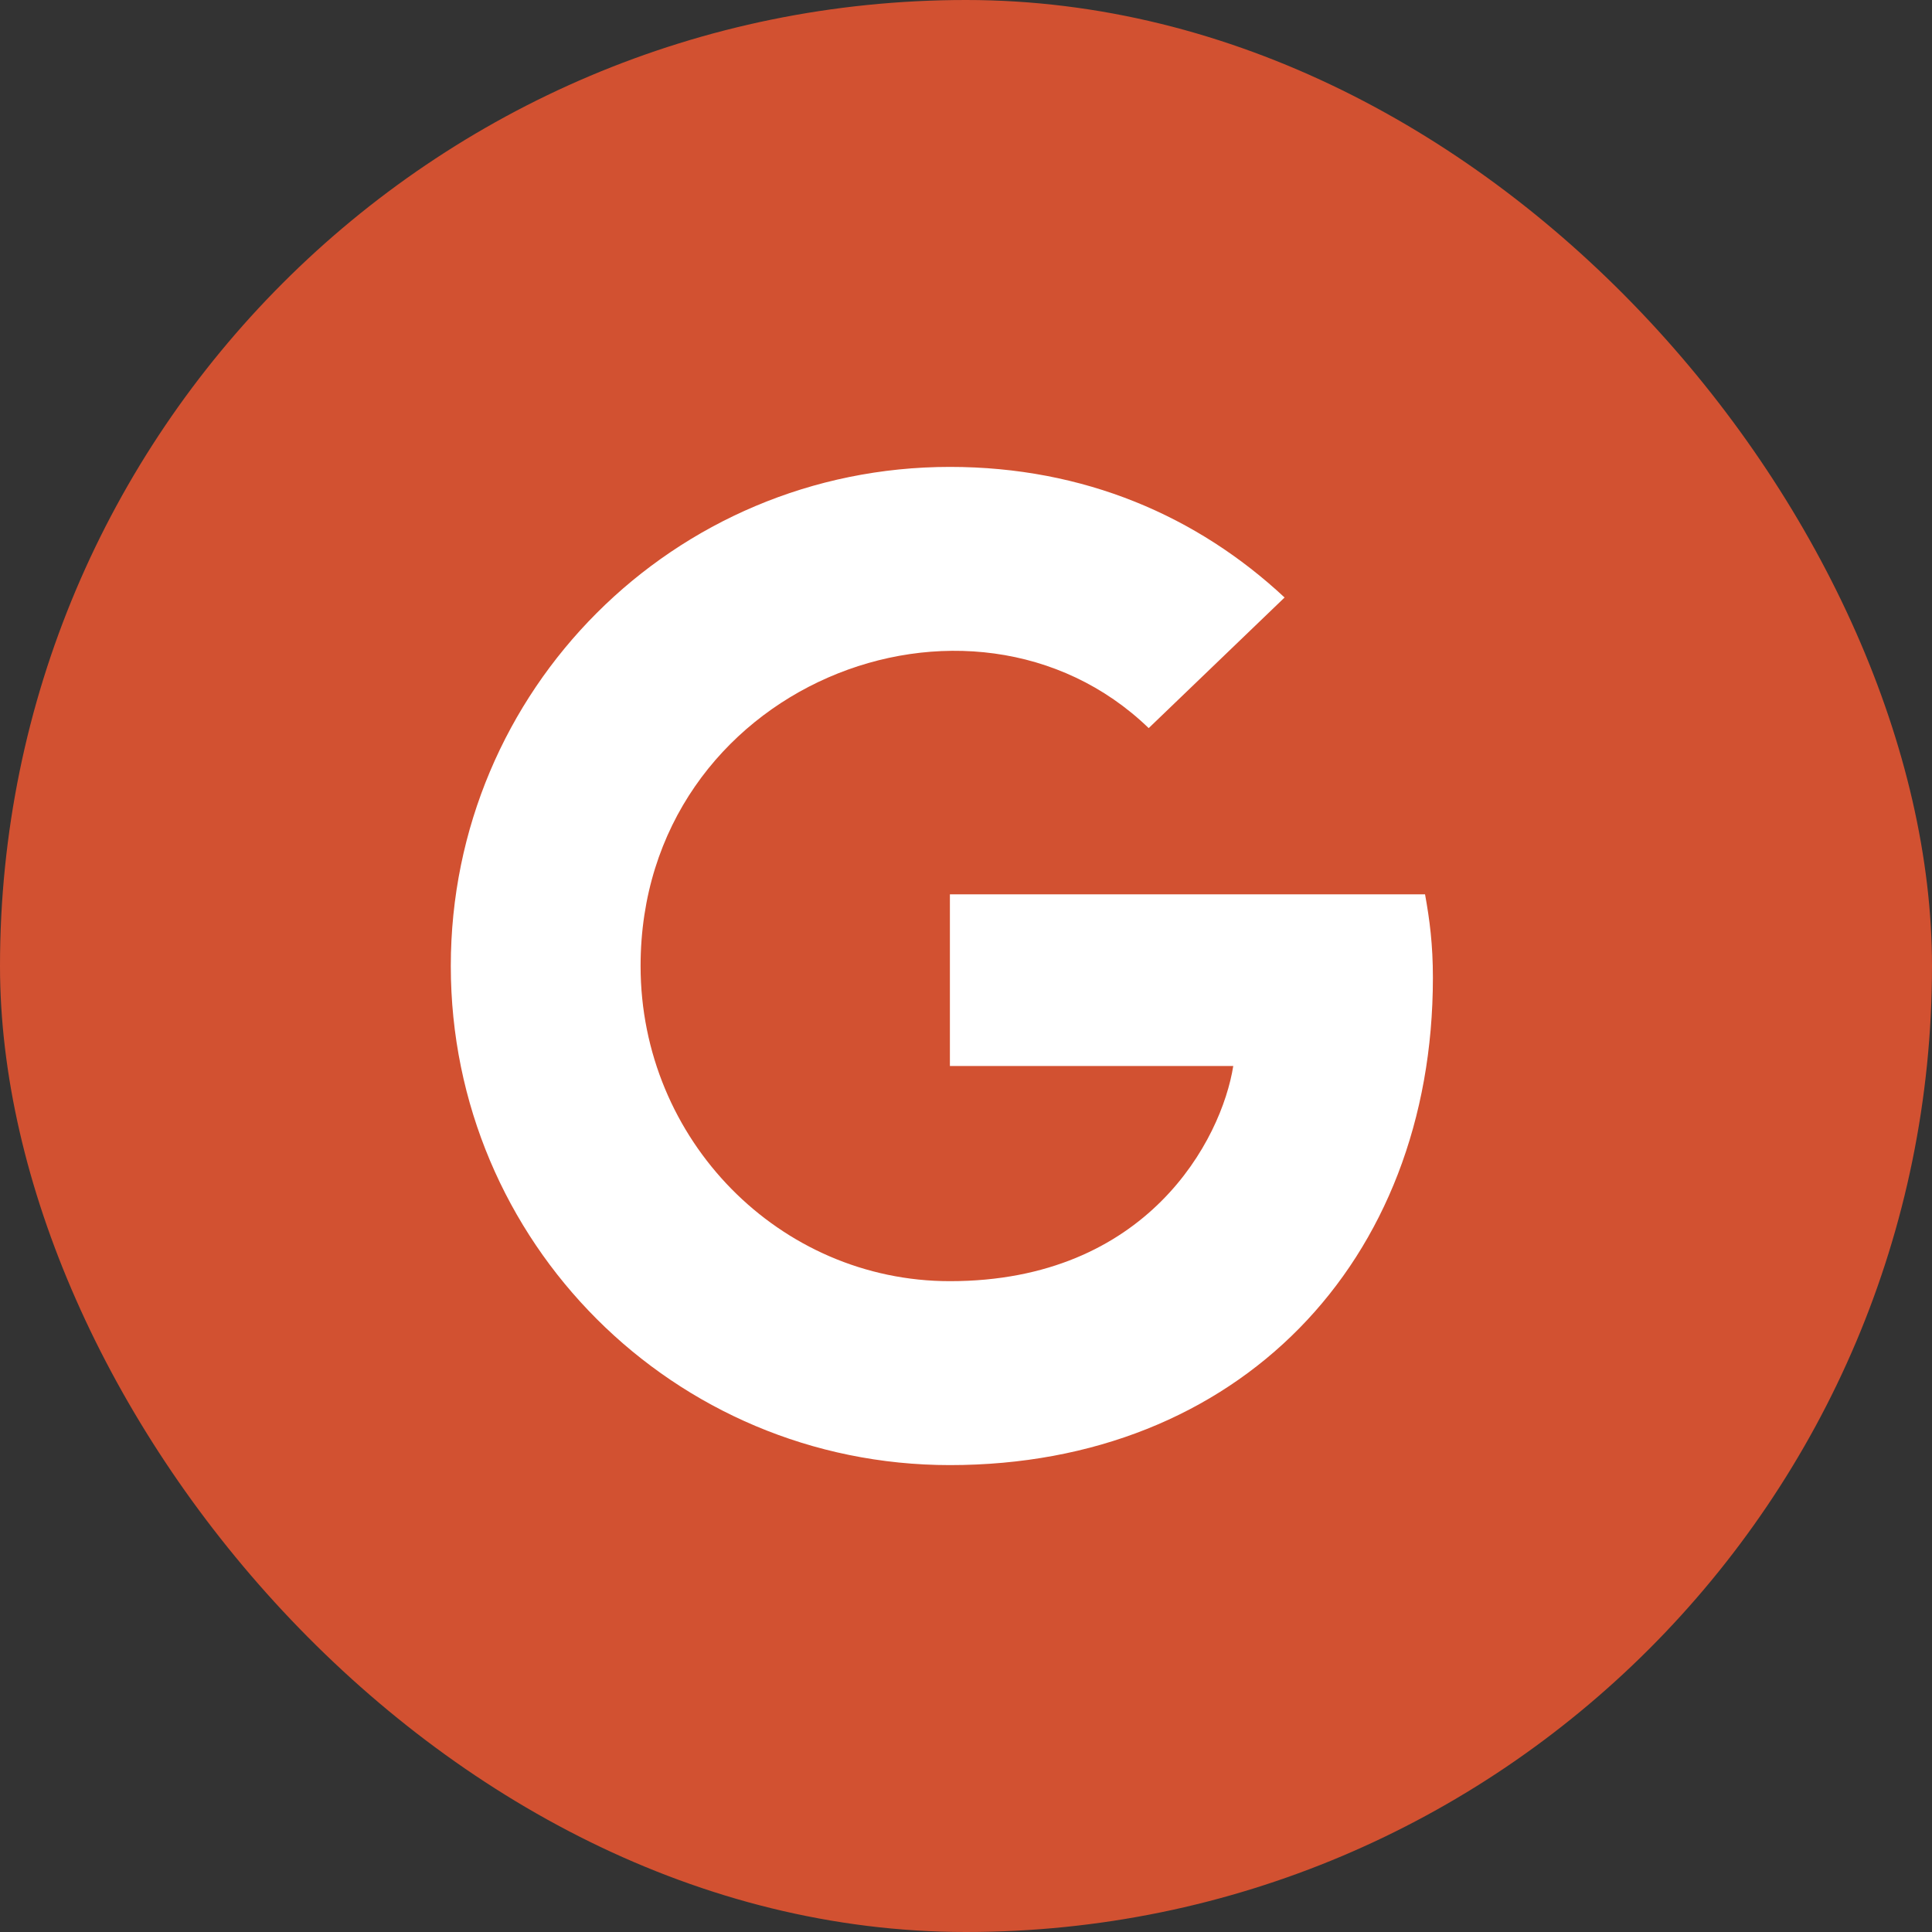 <svg width="30" height="30" viewBox="0 0 30 30" fill="none" xmlns="http://www.w3.org/2000/svg">
<rect x="0" y="0" width="30" height="30" fill="#333333" stroke="none"/>
<rect width="30" height="30" rx="15" fill="#D25131"/>
<path d="M22.25 15.181C22.25 19.603 19.222 22.75 14.75 22.75C10.463 22.75 7 19.288 7 15C7 10.713 10.463 7.25 14.75 7.25C16.837 7.25 18.594 8.016 19.947 9.278L17.837 11.306C15.078 8.644 9.947 10.644 9.947 15C9.947 17.703 12.106 19.894 14.75 19.894C17.819 19.894 18.969 17.694 19.15 16.553H14.75V13.887H22.128C22.2 14.284 22.25 14.666 22.25 15.181Z" fill="white"/>
</svg>
